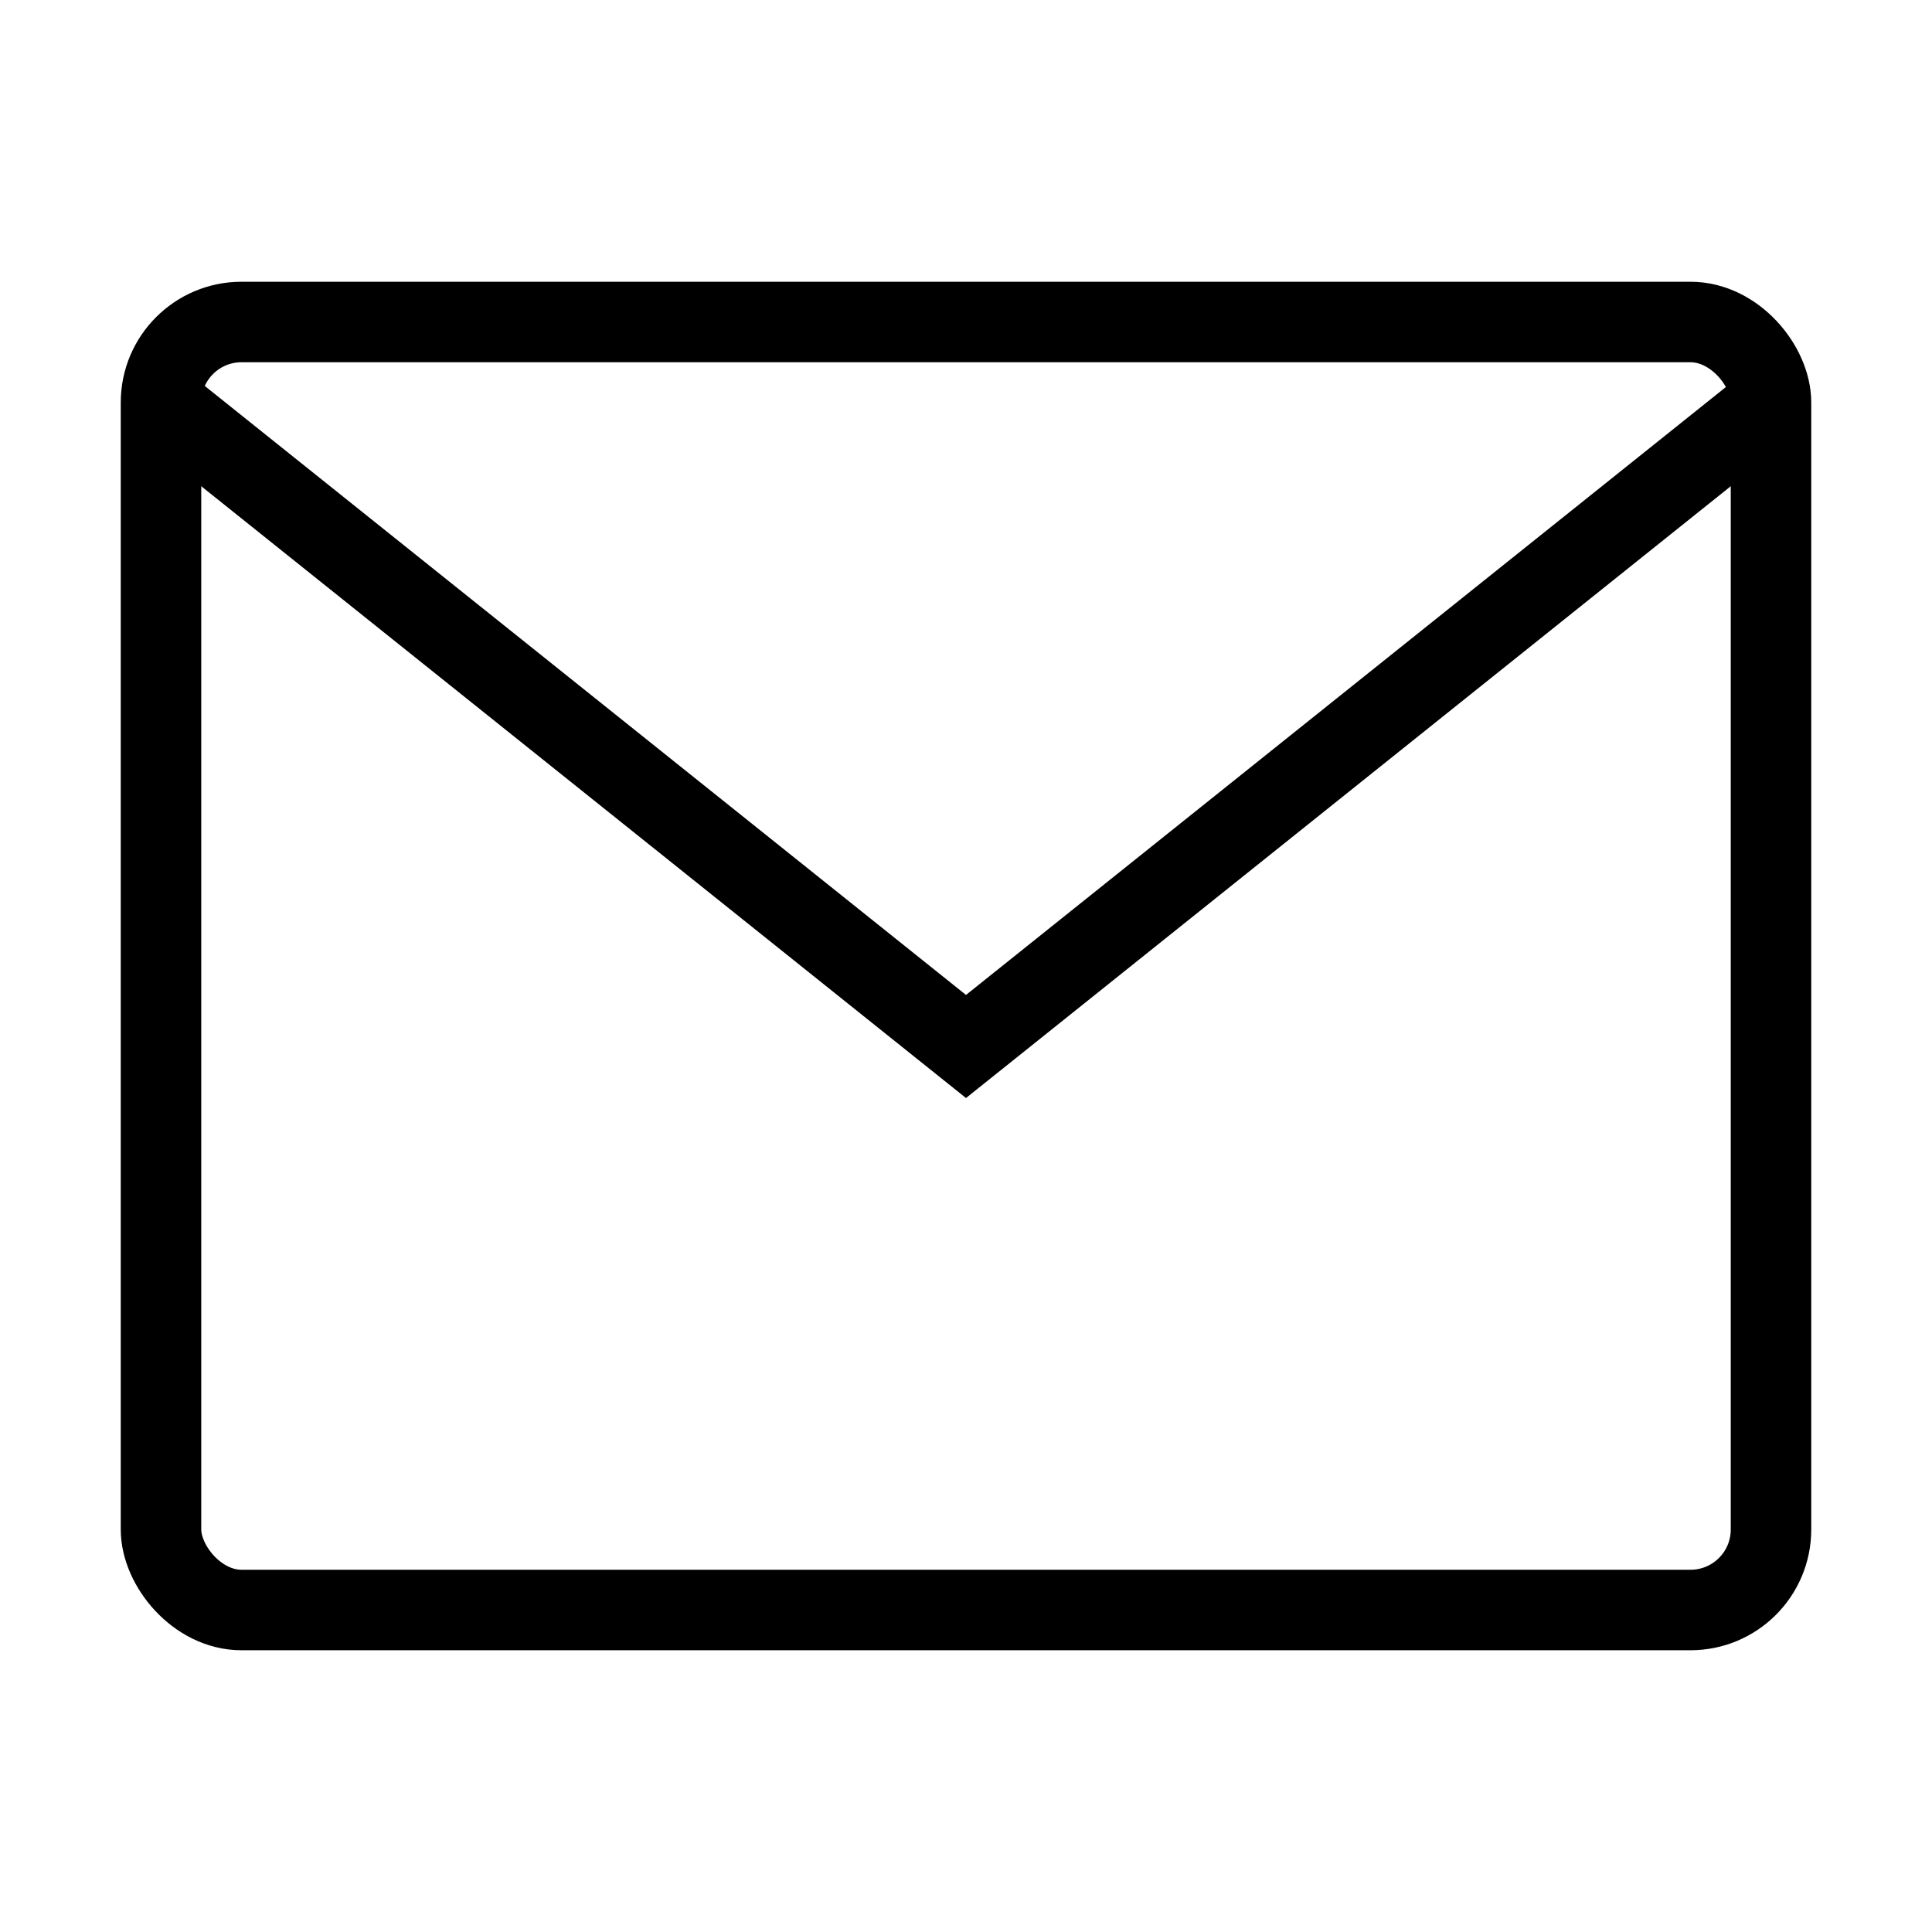 <svg xmlns="http://www.w3.org/2000/svg" width="48" height="48" fill="none" viewBox="0 0 48 48">
  <rect x="4" y="8" width="40" height="32" rx="2" stroke="#000" stroke-width="2"/>
  <path d="M4 10l20 16L44 10" stroke="#000" stroke-width="2"/>
</svg>